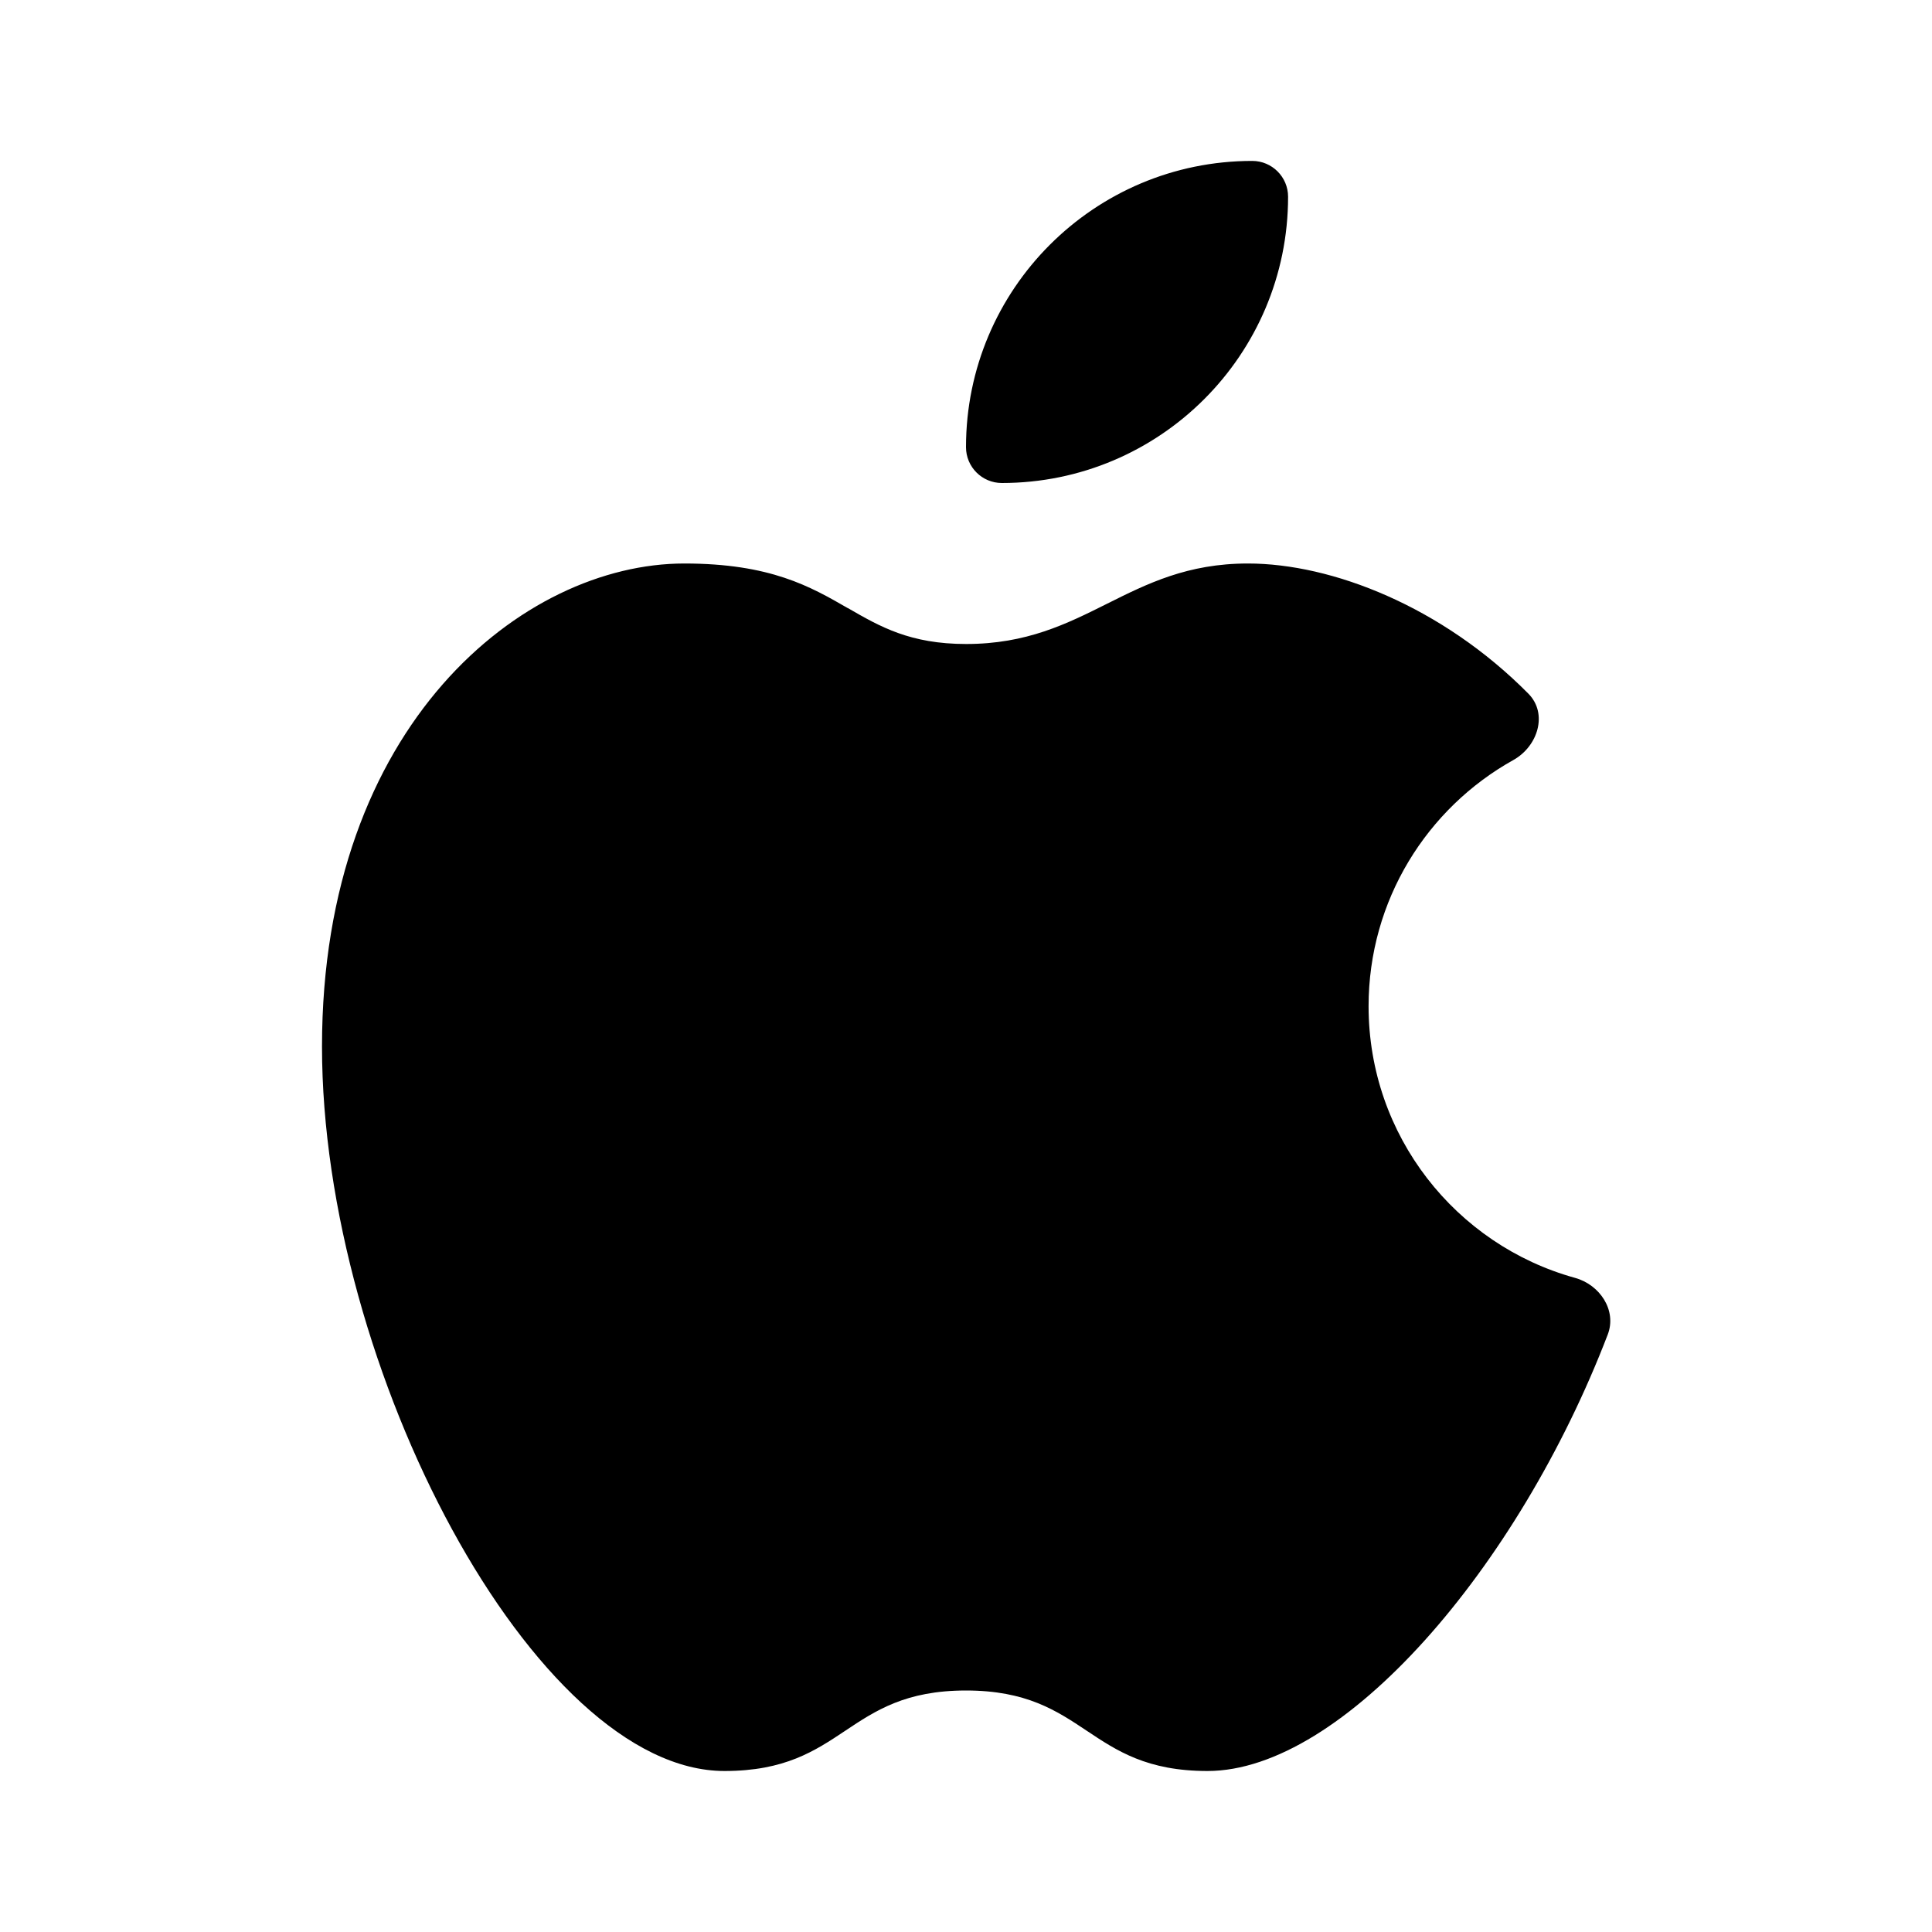 <svg width="24" height="24" viewBox="0 0 24 24" fill="none" xmlns="http://www.w3.org/2000/svg">
<path d="M10.531 7.554C10.069 7.288 9.572 7 8.5 7C6.5 7 4 9 4 13C4 17 6.644 22 9 22C9.75 22 10.125 21.75 10.5 21.5C10.875 21.25 11.25 21 12 21C12.75 21 13.125 21.25 13.5 21.5C13.875 21.75 14.25 22 15 22C16.678 22 18.857 19.485 19.972 16.578C20.087 16.278 19.874 15.959 19.565 15.874C18.086 15.465 17.001 14.109 17.001 12.5C17.001 11.184 17.727 10.039 18.8 9.441C19.104 9.271 19.231 8.866 18.987 8.618C17.915 7.534 16.545 7 15.502 7C14.752 7 14.252 7.25 13.752 7.5C13.252 7.75 12.752 8 12.002 8C11.306 8 10.933 7.785 10.533 7.554L10.532 7.553L10.531 7.554ZM12 5.555C12 3.592 13.592 1.999 15.556 1.999C15.801 1.999 16.001 2.198 16.001 2.444C16.001 4.407 14.409 6 12.445 6C12.2 6 12 5.801 12 5.555Z" fill="black" style="fill:black;fill-opacity:1;"/>
</svg>
